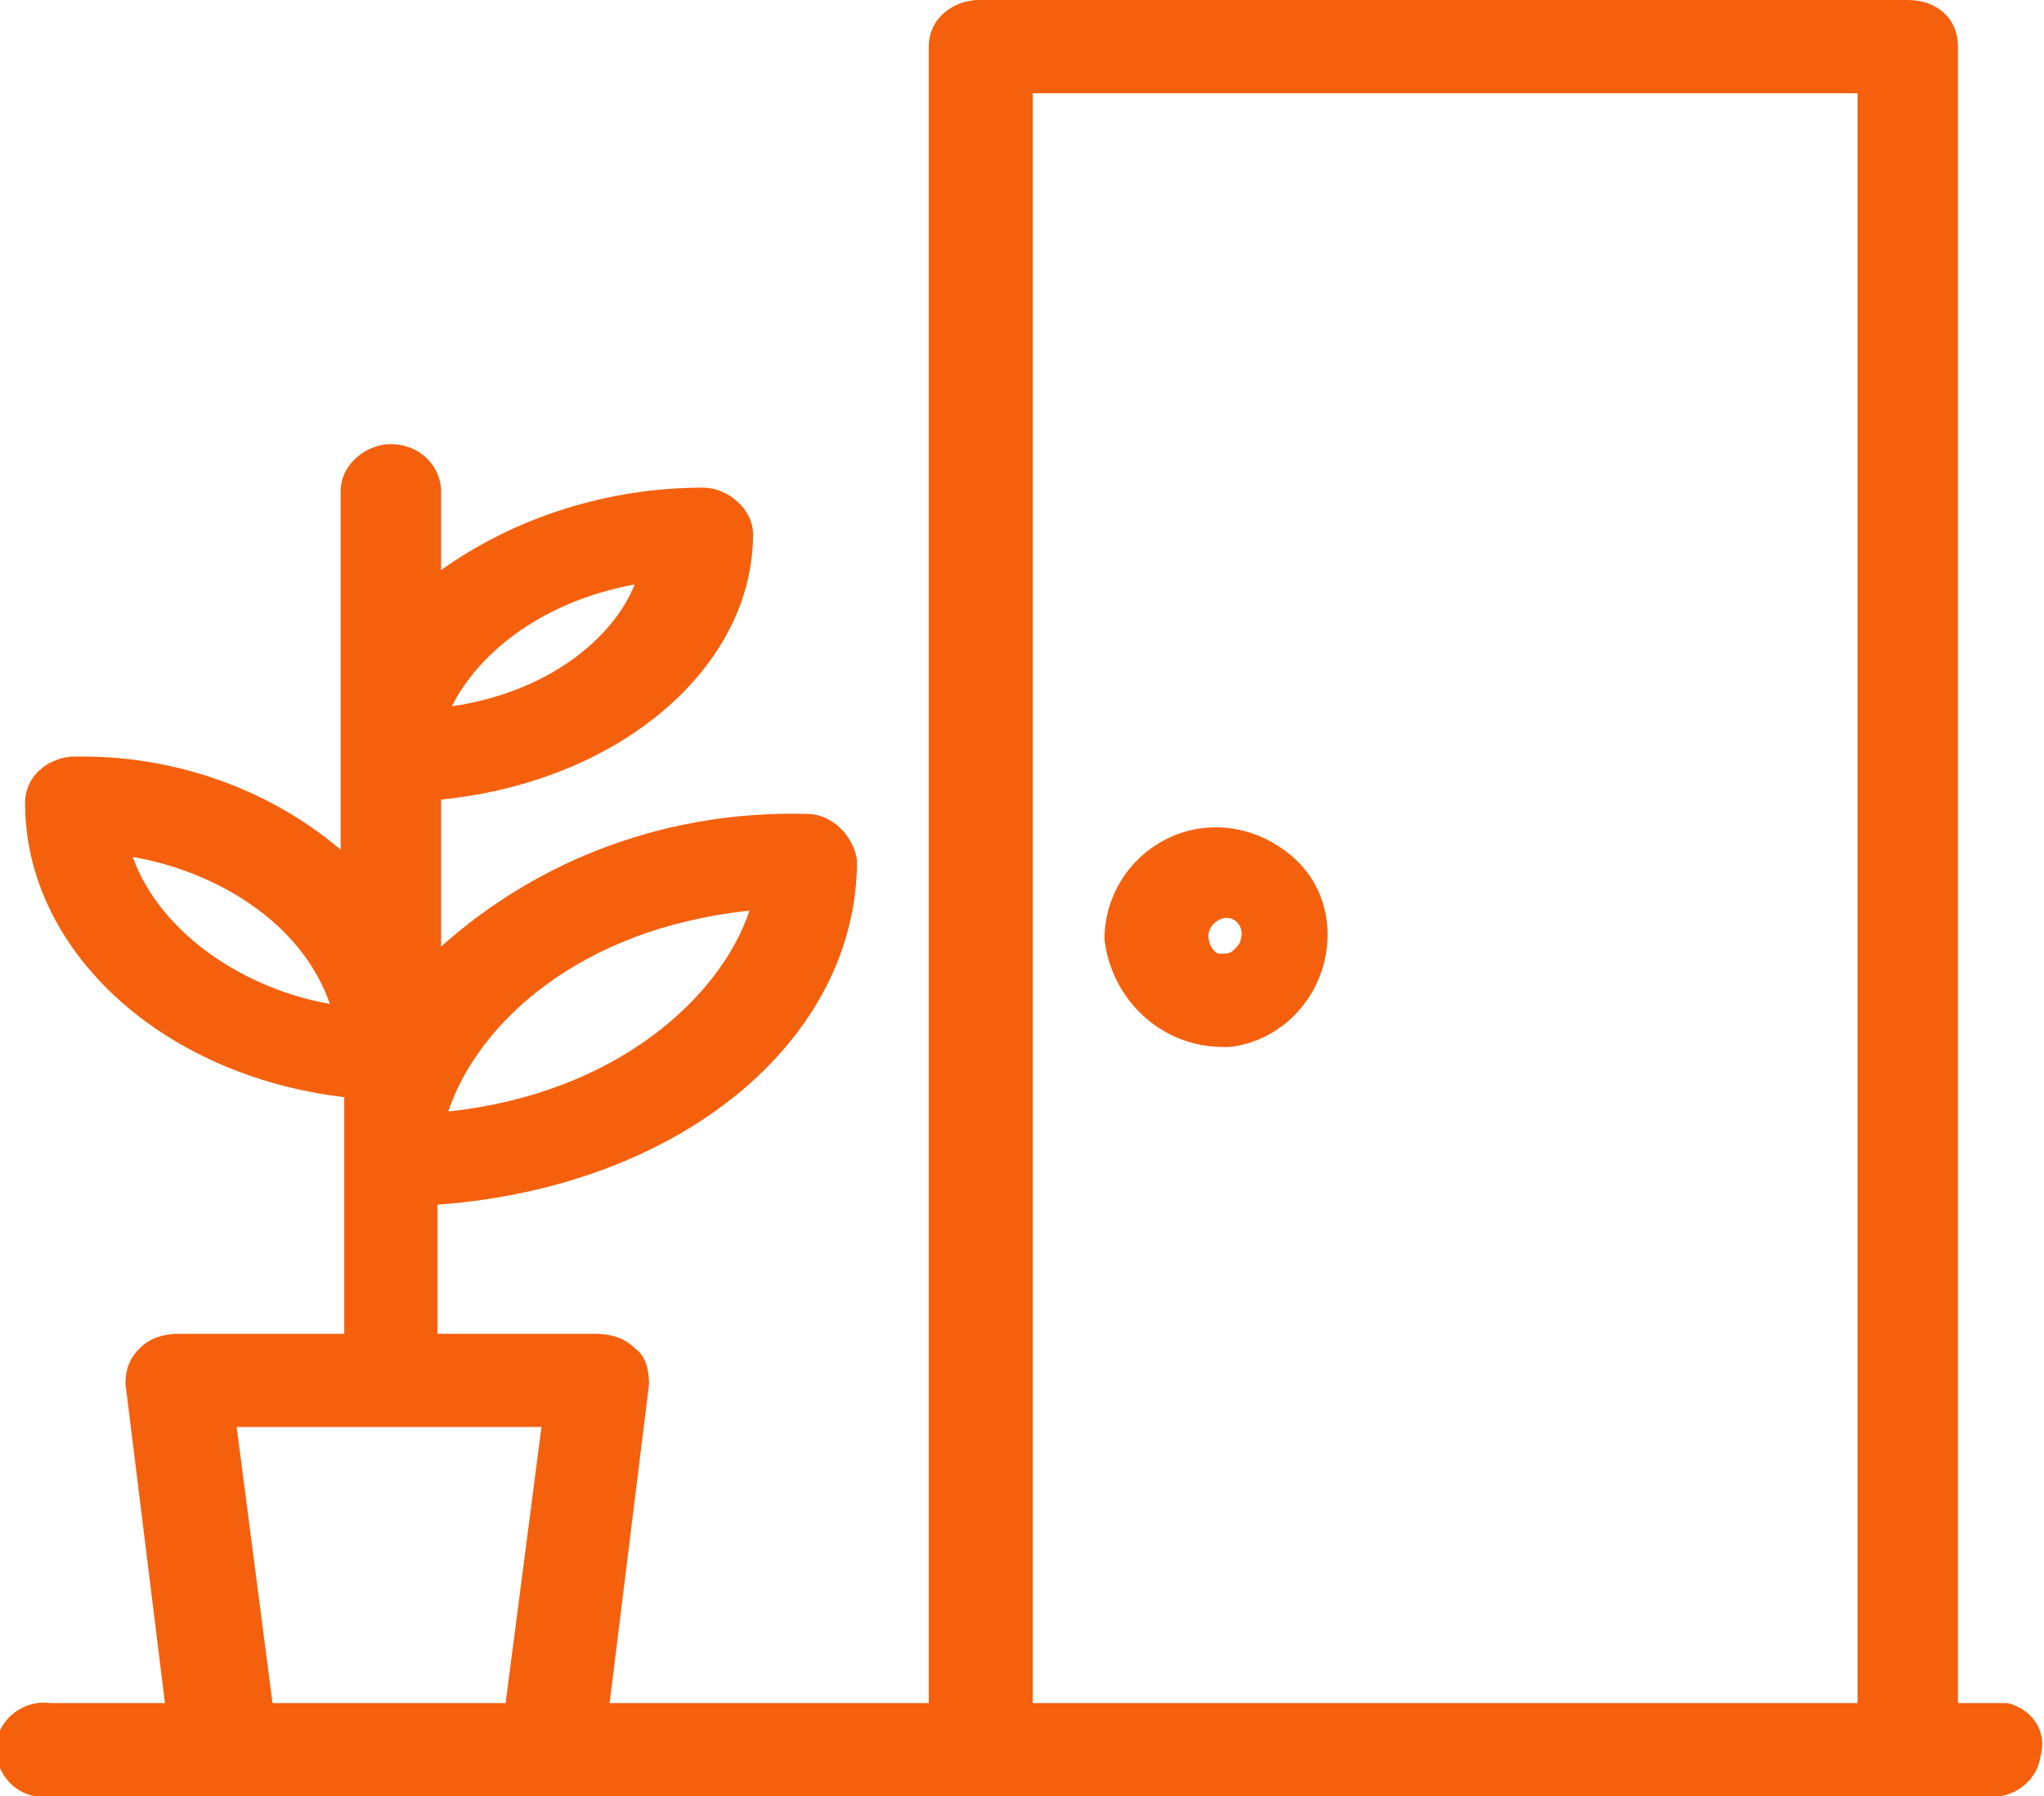 <?xml version="1.0" encoding="utf-8"?>
<!-- Generator: Adobe Illustrator 24.0.3, SVG Export Plug-In . SVG Version: 6.00 Build 0)  -->
<svg version="1.1" id="Calque_1" xmlns="http://www.w3.org/2000/svg" xmlns:xlink="http://www.w3.org/1999/xlink" x="0px" y="0px"
	 viewBox="0 0 57 50.1" style="enable-background:new 0 0 57 50.1;" xml:space="preserve">
<style type="text/css">
	.st0{fill:#f5600d;}
</style>
<g>
	<path class="st0" d="M56,47.5L56,47.5l-1.4,0l0-46.2C54.6,0.5,54,0,53.2,0L27.3,0c-0.7,0-1.4,0.5-1.4,1.3v46.2H17l1.1-8.9
		c0-0.4-0.1-0.8-0.4-1c-0.3-0.3-0.7-0.4-1.1-0.4h-4.4v-3.6C19,33.1,23.9,29,23.9,24c-0.1-0.7-0.7-1.3-1.4-1.3
		c-3.8-0.1-7.4,1.2-10.2,3.7v-4.1c5-0.5,8.7-3.7,8.7-7.4c0-0.7-0.7-1.3-1.4-1.3c-2.6,0-5.2,0.8-7.3,2.3l0-2.3
		c-0.1-0.8-0.8-1.3-1.6-1.2c-0.6,0.1-1.2,0.6-1.2,1.3v10c-2-1.7-4.6-2.6-7.2-2.6c-0.1,0-0.1,0-0.2,0c-0.7,0-1.4,0.5-1.4,1.3
		c0,4.1,3.8,7.6,8.9,8.2v6.6H5c-0.4,0-0.8,0.1-1.1,0.4c-0.3,0.3-0.4,0.6-0.4,1l1.1,8.9l-3.2,0c-0.7-0.1-1.4,0.4-1.5,1.1
		c-0.1,0.7,0.4,1.4,1.1,1.5c0.1,0,0.1,0,0.2,0c0,0,0.1,0,0.1,0l54.1,0c0.7,0.1,1.4-0.4,1.5-1.1C57.1,48.3,56.7,47.7,56,47.5z
		 M51.8,47.5h-23V2.6h23L51.8,47.5z M9.2,28c-2.3-0.4-4.7-1.9-5.5-4.1C6,24.3,8.4,25.7,9.2,28z M12.5,31c0.8-2.4,3.6-5.1,8.4-5.6
		C20.1,27.8,17.2,30.5,12.5,31z M12.6,19.7c0.7-1.4,2.4-2.9,5.1-3.4C17.1,17.8,15.3,19.3,12.6,19.7z M15.1,39.8l-1,7.7H7.6l-1-7.7
		H15.1z"/>
	<path class="st0" d="M34.1,29.2c0.1,0,0.1,0,0.2,0l0,0c1.7-0.2,2.9-1.8,2.7-3.5c-0.1-0.8-0.5-1.5-1.2-2c-0.7-0.5-1.5-0.7-2.3-0.6
		c-1.5,0.2-2.7,1.5-2.7,3.1C31,27.9,32.4,29.2,34.1,29.2z M33.7,26.1c0-0.3,0.3-0.5,0.5-0.5c0,0,0,0,0,0c0.3,0,0.5,0.3,0.4,0.6
		c0,0.1-0.1,0.2-0.2,0.3c-0.1,0.1-0.2,0.1-0.4,0.1C33.9,26.6,33.7,26.4,33.7,26.1z"/>
</g>
</svg>

